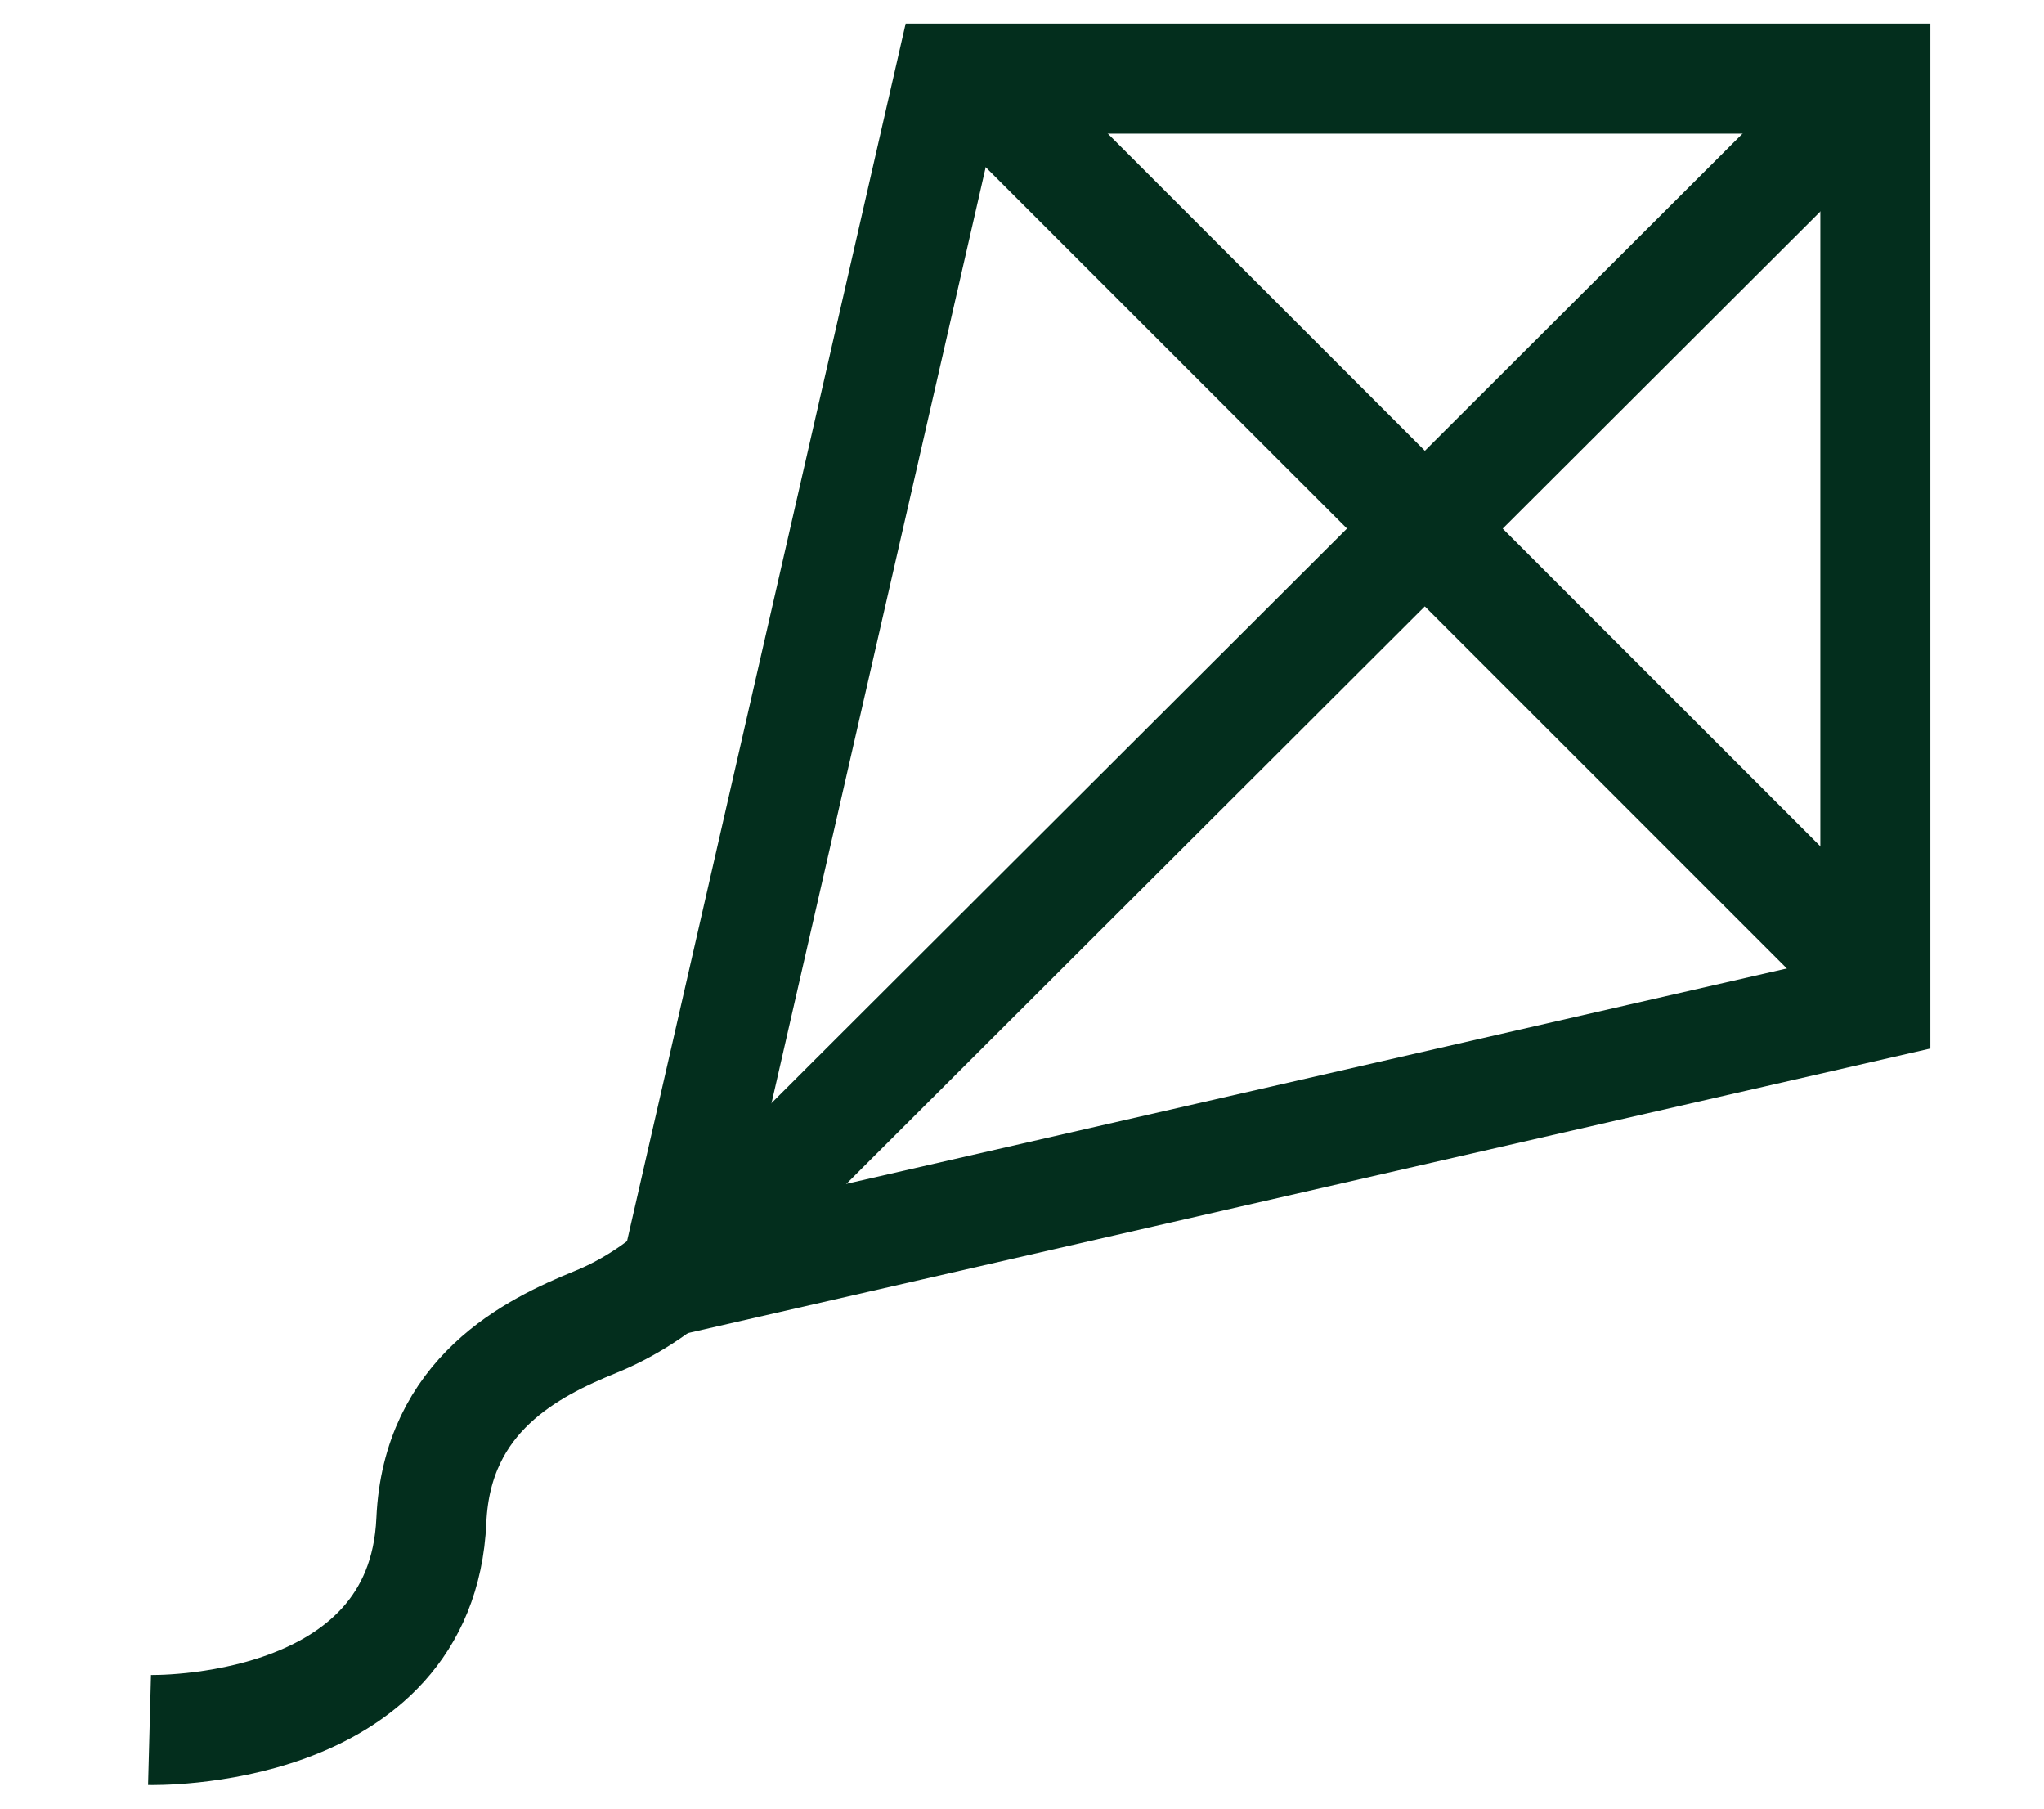 <svg width="26" height="23" viewBox="0 0 26 23" fill="none" xmlns="http://www.w3.org/2000/svg">
<path d="M8.582 16.273L23.855 12.776V1H12.078L8.582 16.273Z" stroke="#032E1D" stroke-width="1.4" stroke-miterlimit="10"/>
<path d="M23.857 1L9.661 15.169C8.996 15.832 8.441 16.459 7.573 16.812C6.77 17.138 5.558 17.733 5.487 19.332C5.367 22.092 1.902 22 1.902 22" stroke="#032E1D" stroke-width="1.4" stroke-miterlimit="10"/>
<path d="M23.857 12.454L12.402 1" stroke="#032E1D" stroke-width="1.4" stroke-miterlimit="10"/>
</svg>
